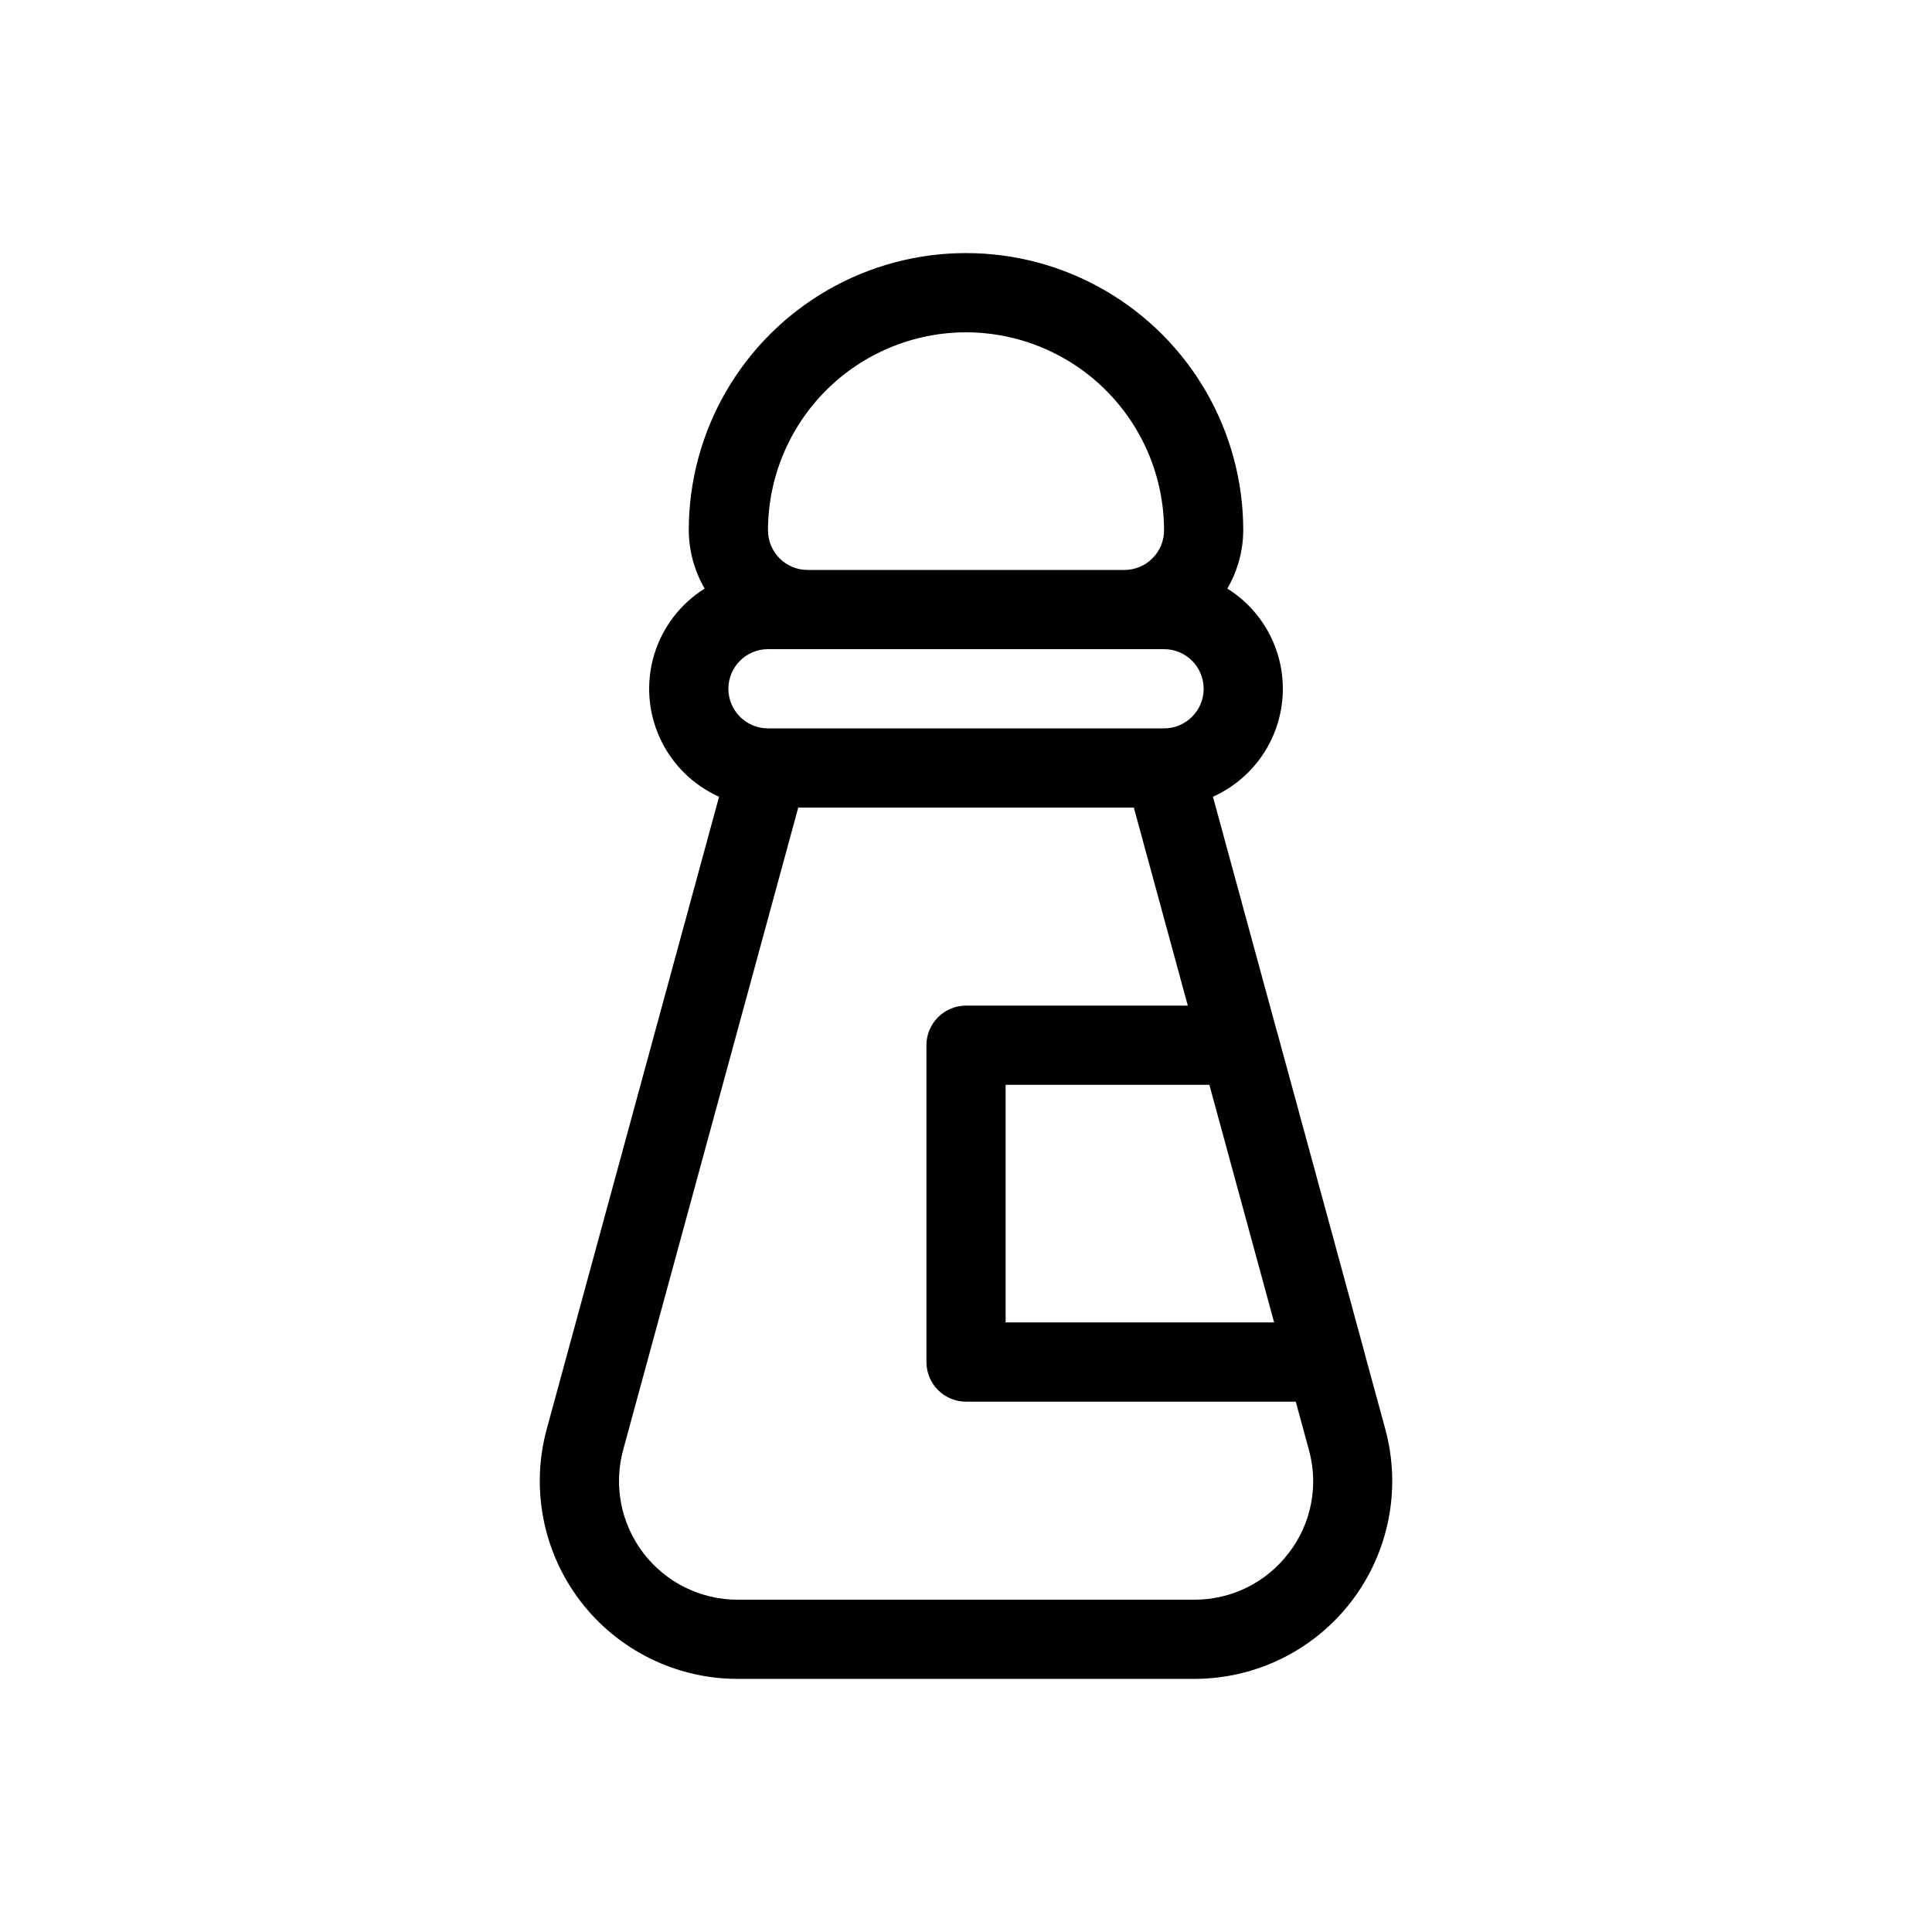 <?xml version="1.0" encoding="UTF-8"?>
<!-- Uploaded to: SVG Repo, www.svgrepo.com, Generator: SVG Repo Mixer Tools -->
<svg fill="#000000" width="800px" height="800px" version="1.1" viewBox="144 144 512 512" xmlns="http://www.w3.org/2000/svg">
 <path d="m511.1 522.67-5.562-20.414v-0.055l-22.883-83.969-0.051-0.113-17.164-62.977c6.945-3.113 12.52-8.641 15.684-15.559 3.168-6.918 3.711-14.75 1.527-22.039-2.184-7.289-6.941-13.535-13.391-17.57 2.727-4.691 4.18-10.012 4.215-15.434 0-26.25-14.004-50.504-36.738-63.629-22.73-13.125-50.738-13.125-73.473 0-22.73 13.125-36.734 37.379-36.734 63.629 0.035 5.426 1.484 10.746 4.211 15.438-6.449 4.035-11.207 10.281-13.391 17.57-2.184 7.289-1.641 15.121 1.527 22.039 3.168 6.918 8.742 12.449 15.684 15.559l-45.648 167.49c-4.324 15.781-1.031 32.676 8.898 45.68 9.934 13.004 25.371 20.625 41.734 20.605h120.91c16.355 0.023 31.789-7.594 41.723-20.59 9.934-12.996 13.234-29.887 8.922-45.664zm-29.441-28.211h-71.16v-62.973h53.996zm-144.63-167.93c0.004-5.797 4.699-10.492 10.496-10.496h104.96c5.797 0 10.496 4.699 10.496 10.496s-4.699 10.496-10.496 10.496h-104.96c-5.797-0.004-10.492-4.703-10.496-10.496zm62.977-94.465c13.91 0.016 27.25 5.551 37.09 15.391 9.84 9.836 15.371 23.176 15.391 37.09-0.004 5.793-4.703 10.492-10.496 10.496h-83.969c-5.797-0.004-10.492-4.703-10.496-10.496 0.016-13.914 5.551-27.254 15.387-37.09 9.84-9.84 23.18-15.375 37.094-15.391zm85.566 323.44c-5.949 7.867-15.25 12.473-25.109 12.434h-120.91c-9.82 0.023-19.082-4.543-25.047-12.344-5.961-7.801-7.941-17.938-5.348-27.406l46.387-170.17h88.93l14.305 52.48h-58.77c-5.797 0-10.496 4.699-10.496 10.496v83.969-0.004c0 2.785 1.105 5.457 3.074 7.422 1.969 1.969 4.637 3.074 7.422 3.074h87.379l3.481 12.762h-0.004c2.629 9.422 0.668 19.531-5.289 27.285z"/>
</svg>